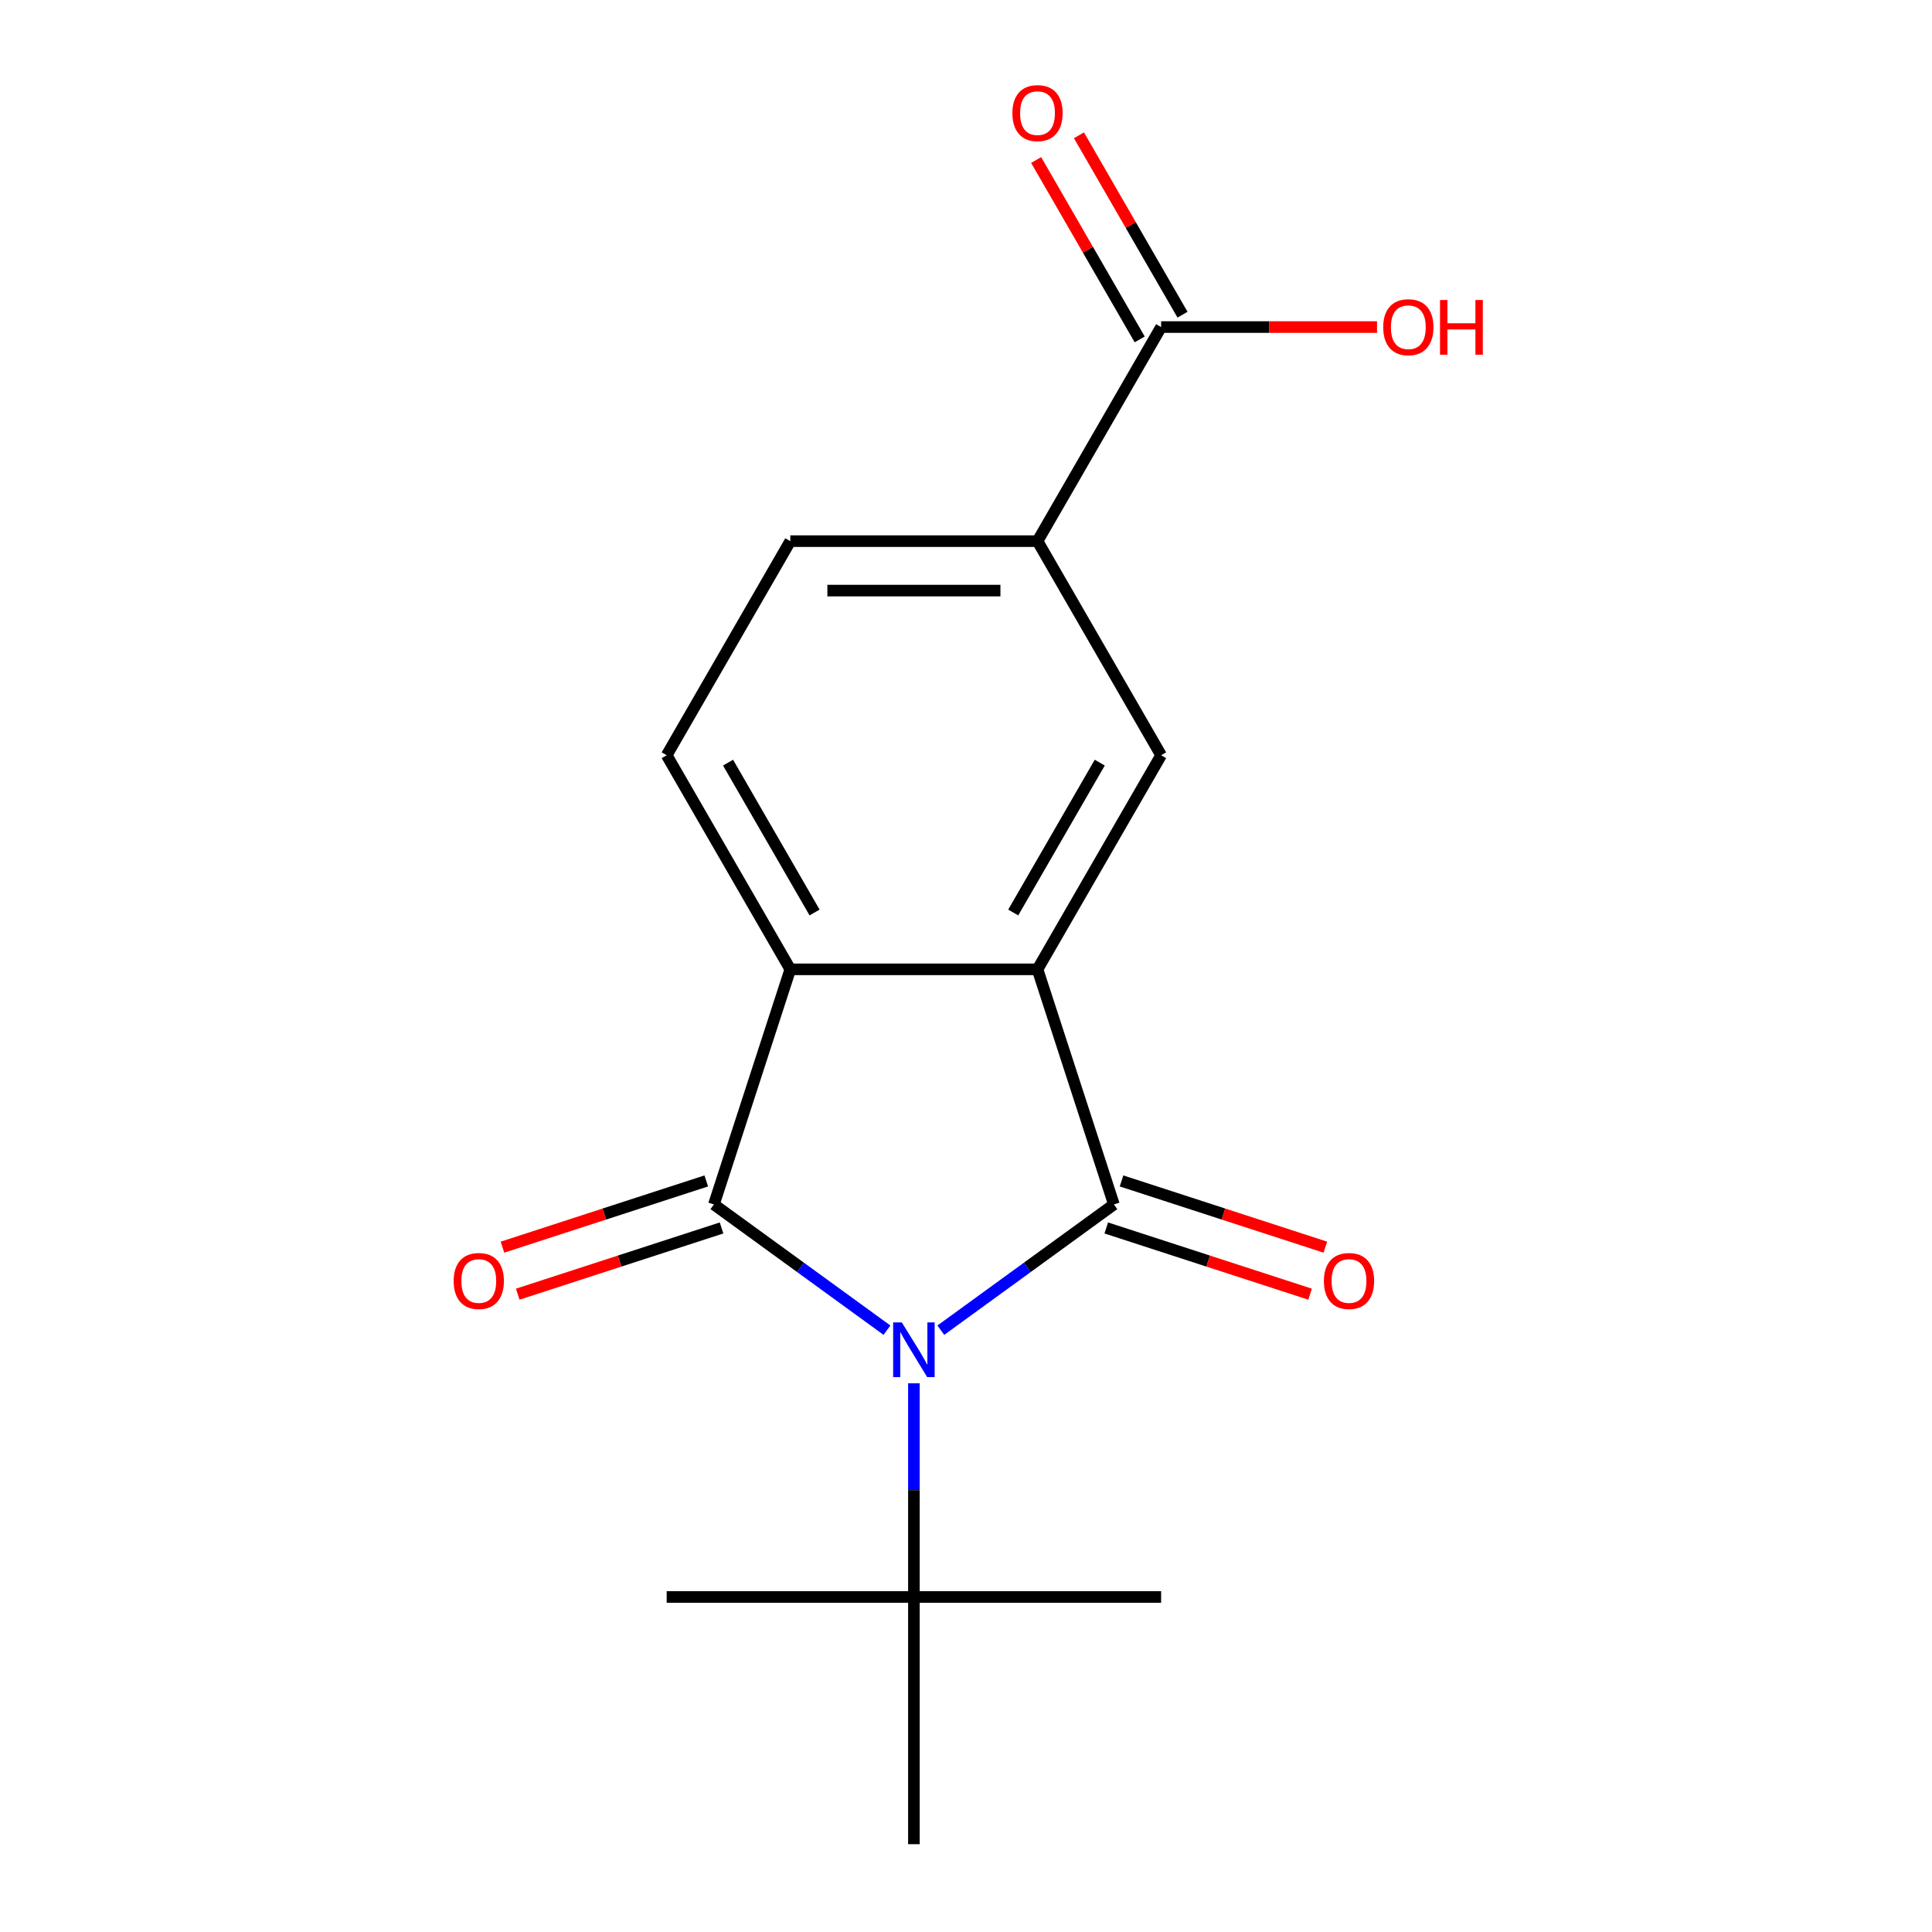 <?xml version='1.0' encoding='iso-8859-1'?>
<svg version='1.1' baseProfile='full'
              xmlns='http://www.w3.org/2000/svg'
                      xmlns:rdkit='http://www.rdkit.org/xml'
                      xmlns:xlink='http://www.w3.org/1999/xlink'
                  xml:space='preserve'
width='1000px' height='1000px' viewBox='0 0 1000 1000'>
<!-- END OF HEADER -->
<rect style='opacity:1.0;fill:#FFFFFF;stroke:none' width='1000' height='1000' x='0' y='0'> </rect>
<path class='bond-0' d='M 486.973,688.504 L 531.763,655.962' style='fill:none;fill-rule:evenodd;stroke:#0000FF;stroke-width:6px;stroke-linecap:butt;stroke-linejoin:miter;stroke-opacity:1' />
<path class='bond-0' d='M 531.763,655.962 L 576.553,623.42' style='fill:none;fill-rule:evenodd;stroke:#000000;stroke-width:6px;stroke-linecap:butt;stroke-linejoin:miter;stroke-opacity:1' />
<path class='bond-1' d='M 459.095,688.504 L 414.305,655.962' style='fill:none;fill-rule:evenodd;stroke:#0000FF;stroke-width:6px;stroke-linecap:butt;stroke-linejoin:miter;stroke-opacity:1' />
<path class='bond-1' d='M 414.305,655.962 L 369.515,623.42' style='fill:none;fill-rule:evenodd;stroke:#000000;stroke-width:6px;stroke-linecap:butt;stroke-linejoin:miter;stroke-opacity:1' />
<path class='bond-5' d='M 473.034,715.99 L 473.034,771.289' style='fill:none;fill-rule:evenodd;stroke:#0000FF;stroke-width:6px;stroke-linecap:butt;stroke-linejoin:miter;stroke-opacity:1' />
<path class='bond-5' d='M 473.034,771.289 L 473.034,826.588' style='fill:none;fill-rule:evenodd;stroke:#000000;stroke-width:6px;stroke-linecap:butt;stroke-linejoin:miter;stroke-opacity:1' />
<path class='bond-2' d='M 576.553,623.42 L 537.013,501.726' style='fill:none;fill-rule:evenodd;stroke:#000000;stroke-width:6px;stroke-linecap:butt;stroke-linejoin:miter;stroke-opacity:1' />
<path class='bond-9' d='M 572.599,635.59 L 625.347,652.729' style='fill:none;fill-rule:evenodd;stroke:#000000;stroke-width:6px;stroke-linecap:butt;stroke-linejoin:miter;stroke-opacity:1' />
<path class='bond-9' d='M 625.347,652.729 L 678.095,669.867' style='fill:none;fill-rule:evenodd;stroke:#FF0000;stroke-width:6px;stroke-linecap:butt;stroke-linejoin:miter;stroke-opacity:1' />
<path class='bond-9' d='M 580.507,611.251 L 633.255,628.39' style='fill:none;fill-rule:evenodd;stroke:#000000;stroke-width:6px;stroke-linecap:butt;stroke-linejoin:miter;stroke-opacity:1' />
<path class='bond-9' d='M 633.255,628.39 L 686.003,645.528' style='fill:none;fill-rule:evenodd;stroke:#FF0000;stroke-width:6px;stroke-linecap:butt;stroke-linejoin:miter;stroke-opacity:1' />
<path class='bond-3' d='M 369.515,623.42 L 409.056,501.726' style='fill:none;fill-rule:evenodd;stroke:#000000;stroke-width:6px;stroke-linecap:butt;stroke-linejoin:miter;stroke-opacity:1' />
<path class='bond-10' d='M 365.561,611.251 L 312.813,628.39' style='fill:none;fill-rule:evenodd;stroke:#000000;stroke-width:6px;stroke-linecap:butt;stroke-linejoin:miter;stroke-opacity:1' />
<path class='bond-10' d='M 312.813,628.39 L 260.065,645.528' style='fill:none;fill-rule:evenodd;stroke:#FF0000;stroke-width:6px;stroke-linecap:butt;stroke-linejoin:miter;stroke-opacity:1' />
<path class='bond-10' d='M 373.469,635.59 L 320.721,652.729' style='fill:none;fill-rule:evenodd;stroke:#000000;stroke-width:6px;stroke-linecap:butt;stroke-linejoin:miter;stroke-opacity:1' />
<path class='bond-10' d='M 320.721,652.729 L 267.973,669.867' style='fill:none;fill-rule:evenodd;stroke:#FF0000;stroke-width:6px;stroke-linecap:butt;stroke-linejoin:miter;stroke-opacity:1' />
<path class='bond-4' d='M 537.013,501.726 L 600.991,390.912' style='fill:none;fill-rule:evenodd;stroke:#000000;stroke-width:6px;stroke-linecap:butt;stroke-linejoin:miter;stroke-opacity:1' />
<path class='bond-4' d='M 524.446,472.308 L 569.231,394.738' style='fill:none;fill-rule:evenodd;stroke:#000000;stroke-width:6px;stroke-linecap:butt;stroke-linejoin:miter;stroke-opacity:1' />
<path class='bond-17' d='M 537.013,501.726 L 409.056,501.726' style='fill:none;fill-rule:evenodd;stroke:#000000;stroke-width:6px;stroke-linecap:butt;stroke-linejoin:miter;stroke-opacity:1' />
<path class='bond-8' d='M 409.056,501.726 L 345.077,390.912' style='fill:none;fill-rule:evenodd;stroke:#000000;stroke-width:6px;stroke-linecap:butt;stroke-linejoin:miter;stroke-opacity:1' />
<path class='bond-8' d='M 421.622,472.308 L 376.837,394.738' style='fill:none;fill-rule:evenodd;stroke:#000000;stroke-width:6px;stroke-linecap:butt;stroke-linejoin:miter;stroke-opacity:1' />
<path class='bond-6' d='M 600.991,390.912 L 537.013,280.098' style='fill:none;fill-rule:evenodd;stroke:#000000;stroke-width:6px;stroke-linecap:butt;stroke-linejoin:miter;stroke-opacity:1' />
<path class='bond-14' d='M 473.034,826.588 L 345.077,826.588' style='fill:none;fill-rule:evenodd;stroke:#000000;stroke-width:6px;stroke-linecap:butt;stroke-linejoin:miter;stroke-opacity:1' />
<path class='bond-15' d='M 473.034,826.588 L 600.991,826.588' style='fill:none;fill-rule:evenodd;stroke:#000000;stroke-width:6px;stroke-linecap:butt;stroke-linejoin:miter;stroke-opacity:1' />
<path class='bond-16' d='M 473.034,826.588 L 473.034,954.545' style='fill:none;fill-rule:evenodd;stroke:#000000;stroke-width:6px;stroke-linecap:butt;stroke-linejoin:miter;stroke-opacity:1' />
<path class='bond-7' d='M 537.013,280.098 L 600.991,169.284' style='fill:none;fill-rule:evenodd;stroke:#000000;stroke-width:6px;stroke-linecap:butt;stroke-linejoin:miter;stroke-opacity:1' />
<path class='bond-18' d='M 537.013,280.098 L 409.056,280.098' style='fill:none;fill-rule:evenodd;stroke:#000000;stroke-width:6px;stroke-linecap:butt;stroke-linejoin:miter;stroke-opacity:1' />
<path class='bond-18' d='M 517.819,305.689 L 428.249,305.689' style='fill:none;fill-rule:evenodd;stroke:#000000;stroke-width:6px;stroke-linecap:butt;stroke-linejoin:miter;stroke-opacity:1' />
<path class='bond-12' d='M 612.072,162.886 L 585.267,116.459' style='fill:none;fill-rule:evenodd;stroke:#000000;stroke-width:6px;stroke-linecap:butt;stroke-linejoin:miter;stroke-opacity:1' />
<path class='bond-12' d='M 585.267,116.459 L 558.463,70.031' style='fill:none;fill-rule:evenodd;stroke:#FF0000;stroke-width:6px;stroke-linecap:butt;stroke-linejoin:miter;stroke-opacity:1' />
<path class='bond-12' d='M 589.91,175.682 L 563.105,129.254' style='fill:none;fill-rule:evenodd;stroke:#000000;stroke-width:6px;stroke-linecap:butt;stroke-linejoin:miter;stroke-opacity:1' />
<path class='bond-12' d='M 563.105,129.254 L 536.3,82.827' style='fill:none;fill-rule:evenodd;stroke:#FF0000;stroke-width:6px;stroke-linecap:butt;stroke-linejoin:miter;stroke-opacity:1' />
<path class='bond-13' d='M 600.991,169.284 L 656.87,169.284' style='fill:none;fill-rule:evenodd;stroke:#000000;stroke-width:6px;stroke-linecap:butt;stroke-linejoin:miter;stroke-opacity:1' />
<path class='bond-13' d='M 656.87,169.284 L 712.749,169.284' style='fill:none;fill-rule:evenodd;stroke:#FF0000;stroke-width:6px;stroke-linecap:butt;stroke-linejoin:miter;stroke-opacity:1' />
<path class='bond-11' d='M 345.077,390.912 L 409.056,280.098' style='fill:none;fill-rule:evenodd;stroke:#000000;stroke-width:6px;stroke-linecap:butt;stroke-linejoin:miter;stroke-opacity:1' />
<path  class='atom-0' d='M 466.774 684.472
L 476.054 699.472
Q 476.974 700.952, 478.454 703.632
Q 479.934 706.312, 480.014 706.472
L 480.014 684.472
L 483.774 684.472
L 483.774 712.792
L 479.894 712.792
L 469.934 696.392
Q 468.774 694.472, 467.534 692.272
Q 466.334 690.072, 465.974 689.392
L 465.974 712.792
L 462.294 712.792
L 462.294 684.472
L 466.774 684.472
' fill='#0000FF'/>
<path  class='atom-10' d='M 685.248 663.041
Q 685.248 656.241, 688.608 652.441
Q 691.968 648.641, 698.248 648.641
Q 704.528 648.641, 707.888 652.441
Q 711.248 656.241, 711.248 663.041
Q 711.248 669.921, 707.848 673.841
Q 704.448 677.721, 698.248 677.721
Q 692.008 677.721, 688.608 673.841
Q 685.248 669.961, 685.248 663.041
M 698.248 674.521
Q 702.568 674.521, 704.888 671.641
Q 707.248 668.721, 707.248 663.041
Q 707.248 657.481, 704.888 654.681
Q 702.568 651.841, 698.248 651.841
Q 693.928 651.841, 691.568 654.641
Q 689.248 657.441, 689.248 663.041
Q 689.248 668.761, 691.568 671.641
Q 693.928 674.521, 698.248 674.521
' fill='#FF0000'/>
<path  class='atom-11' d='M 234.82 663.041
Q 234.82 656.241, 238.18 652.441
Q 241.54 648.641, 247.82 648.641
Q 254.1 648.641, 257.46 652.441
Q 260.82 656.241, 260.82 663.041
Q 260.82 669.921, 257.42 673.841
Q 254.02 677.721, 247.82 677.721
Q 241.58 677.721, 238.18 673.841
Q 234.82 669.961, 234.82 663.041
M 247.82 674.521
Q 252.14 674.521, 254.46 671.641
Q 256.82 668.721, 256.82 663.041
Q 256.82 657.481, 254.46 654.681
Q 252.14 651.841, 247.82 651.841
Q 243.5 651.841, 241.14 654.641
Q 238.82 657.441, 238.82 663.041
Q 238.82 668.761, 241.14 671.641
Q 243.5 674.521, 247.82 674.521
' fill='#FF0000'/>
<path  class='atom-13' d='M 524.013 58.55
Q 524.013 51.75, 527.373 47.95
Q 530.733 44.15, 537.013 44.15
Q 543.293 44.15, 546.653 47.95
Q 550.013 51.75, 550.013 58.55
Q 550.013 65.43, 546.613 69.35
Q 543.213 73.23, 537.013 73.23
Q 530.773 73.23, 527.373 69.35
Q 524.013 65.47, 524.013 58.55
M 537.013 70.03
Q 541.333 70.03, 543.653 67.15
Q 546.013 64.23, 546.013 58.55
Q 546.013 52.99, 543.653 50.19
Q 541.333 47.35, 537.013 47.35
Q 532.693 47.35, 530.333 50.15
Q 528.013 52.95, 528.013 58.55
Q 528.013 64.27, 530.333 67.15
Q 532.693 70.03, 537.013 70.03
' fill='#FF0000'/>
<path  class='atom-14' d='M 715.948 169.364
Q 715.948 162.564, 719.308 158.764
Q 722.668 154.964, 728.948 154.964
Q 735.228 154.964, 738.588 158.764
Q 741.948 162.564, 741.948 169.364
Q 741.948 176.244, 738.548 180.164
Q 735.148 184.044, 728.948 184.044
Q 722.708 184.044, 719.308 180.164
Q 715.948 176.284, 715.948 169.364
M 728.948 180.844
Q 733.268 180.844, 735.588 177.964
Q 737.948 175.044, 737.948 169.364
Q 737.948 163.804, 735.588 161.004
Q 733.268 158.164, 728.948 158.164
Q 724.628 158.164, 722.268 160.964
Q 719.948 163.764, 719.948 169.364
Q 719.948 175.084, 722.268 177.964
Q 724.628 180.844, 728.948 180.844
' fill='#FF0000'/>
<path  class='atom-14' d='M 745.348 155.284
L 749.188 155.284
L 749.188 167.324
L 763.668 167.324
L 763.668 155.284
L 767.508 155.284
L 767.508 183.604
L 763.668 183.604
L 763.668 170.524
L 749.188 170.524
L 749.188 183.604
L 745.348 183.604
L 745.348 155.284
' fill='#FF0000'/>
</svg>
